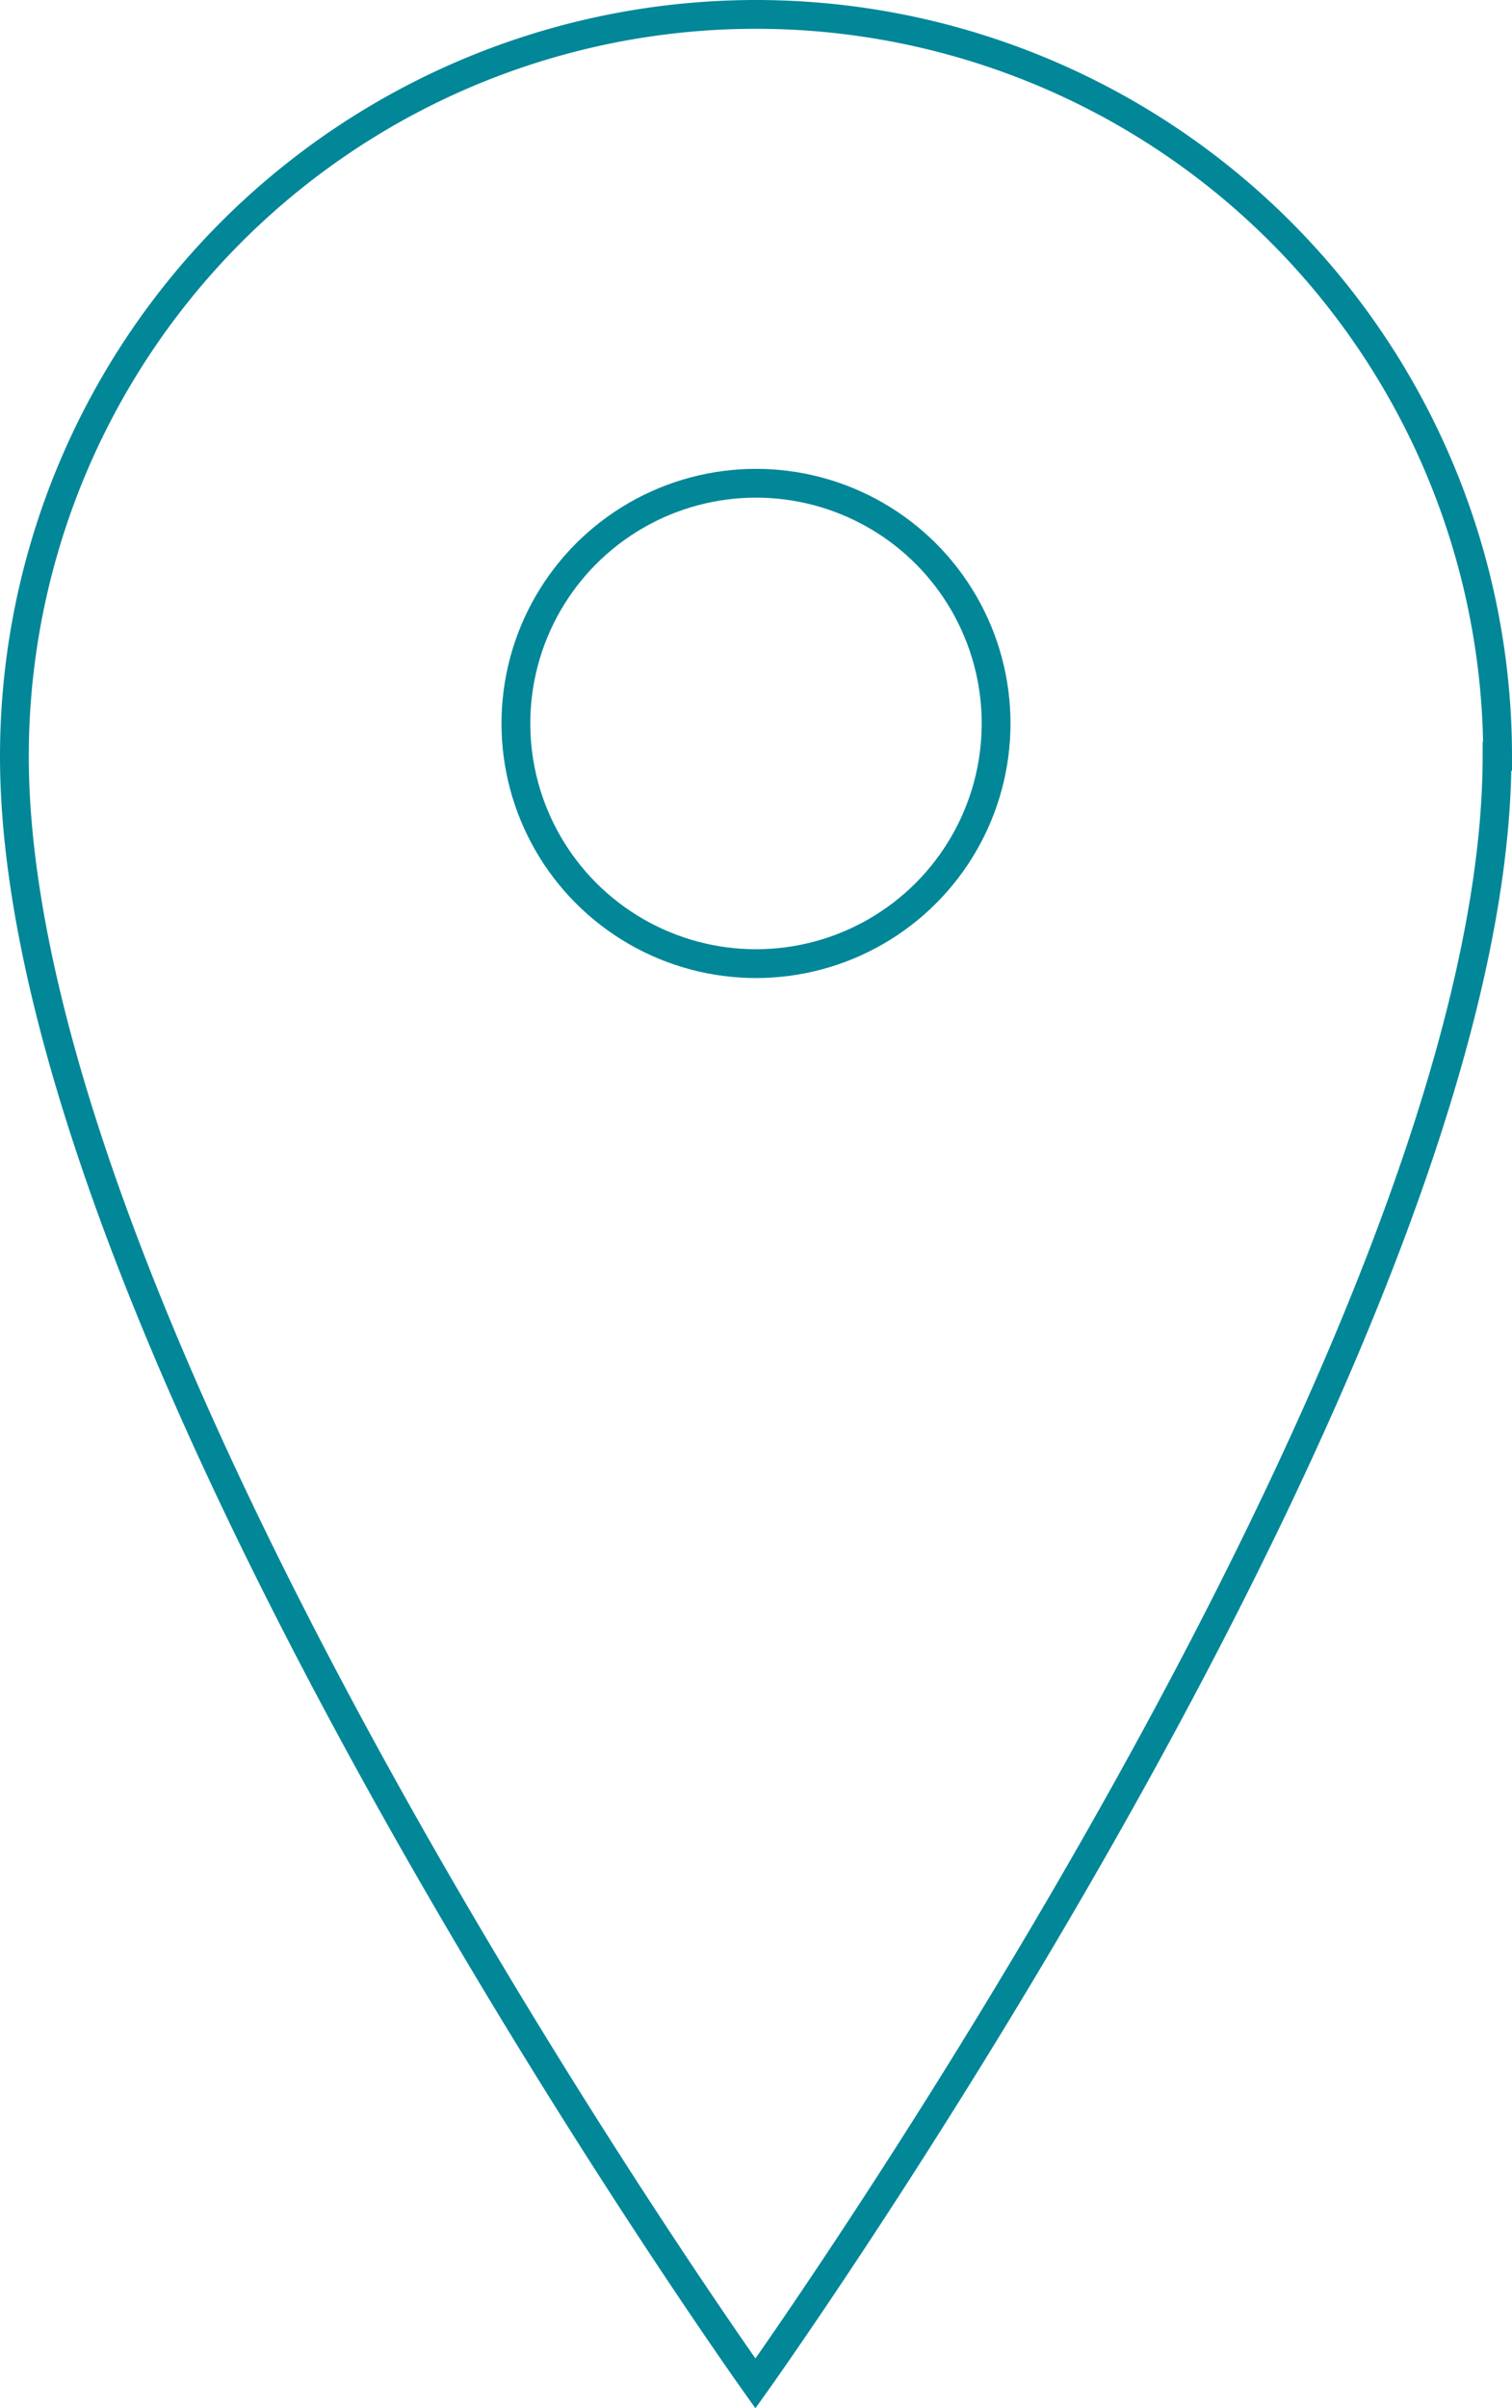 <?xml version="1.0" encoding="UTF-8"?>
<svg xmlns="http://www.w3.org/2000/svg" xmlns:xlink="http://www.w3.org/1999/xlink" viewBox="0 0 52.52 83.62"><defs><style>.b49f0548-8cf8-43c7-ac67-83214304409a,.e0260d96-cb77-43c4-a807-acdfb3f4990e{fill:none;stroke-miterlimit:10;}.b49f0548-8cf8-43c7-ac67-83214304409a{stroke:url(#a3b6abbd-0f9c-4252-a575-f1aa59ae259b);}.e0260d96-cb77-43c4-a807-acdfb3f4990e{stroke:url(#fbd10cfd-16b0-4f0a-be9a-206d1545ff88);}</style><linearGradient id="a3b6abbd-0f9c-4252-a575-f1aa59ae259b" y1="43.9" x2="52.52" y2="43.9" gradientTransform="matrix(1, 0, 0, -1, 0, 85.71)" gradientUnits="userSpaceOnUse"><stop offset="0" stop-color="#028798"/><stop offset="1" stop-color="#028798"/></linearGradient><linearGradient id="fbd10cfd-16b0-4f0a-be9a-206d1545ff88" x1="17.42" y1="60.6" x2="35.1" y2="60.6" xlink:href="#a3b6abbd-0f9c-4252-a575-f1aa59ae259b"/></defs><title>Zasób 1</title><g id="b59c040f-2cca-4fc2-9dff-f454a5fd1fd2" data-name="Warstwa 2"><g id="e7a725fb-36e7-4ce3-a514-65756d705f63" data-name="Layer 1"><path class="b49f0548-8cf8-43c7-ac67-83214304409a" d="M52,26.26c0,20.44-25.76,56.5-25.76,56.5S.5,46.7.5,26.26a25.76,25.76,0,0,1,51.52,0Z"/><circle class="e0260d96-cb77-43c4-a807-acdfb3f4990e" cx="26.26" cy="25.12" r="8.34"/></g></g></svg>